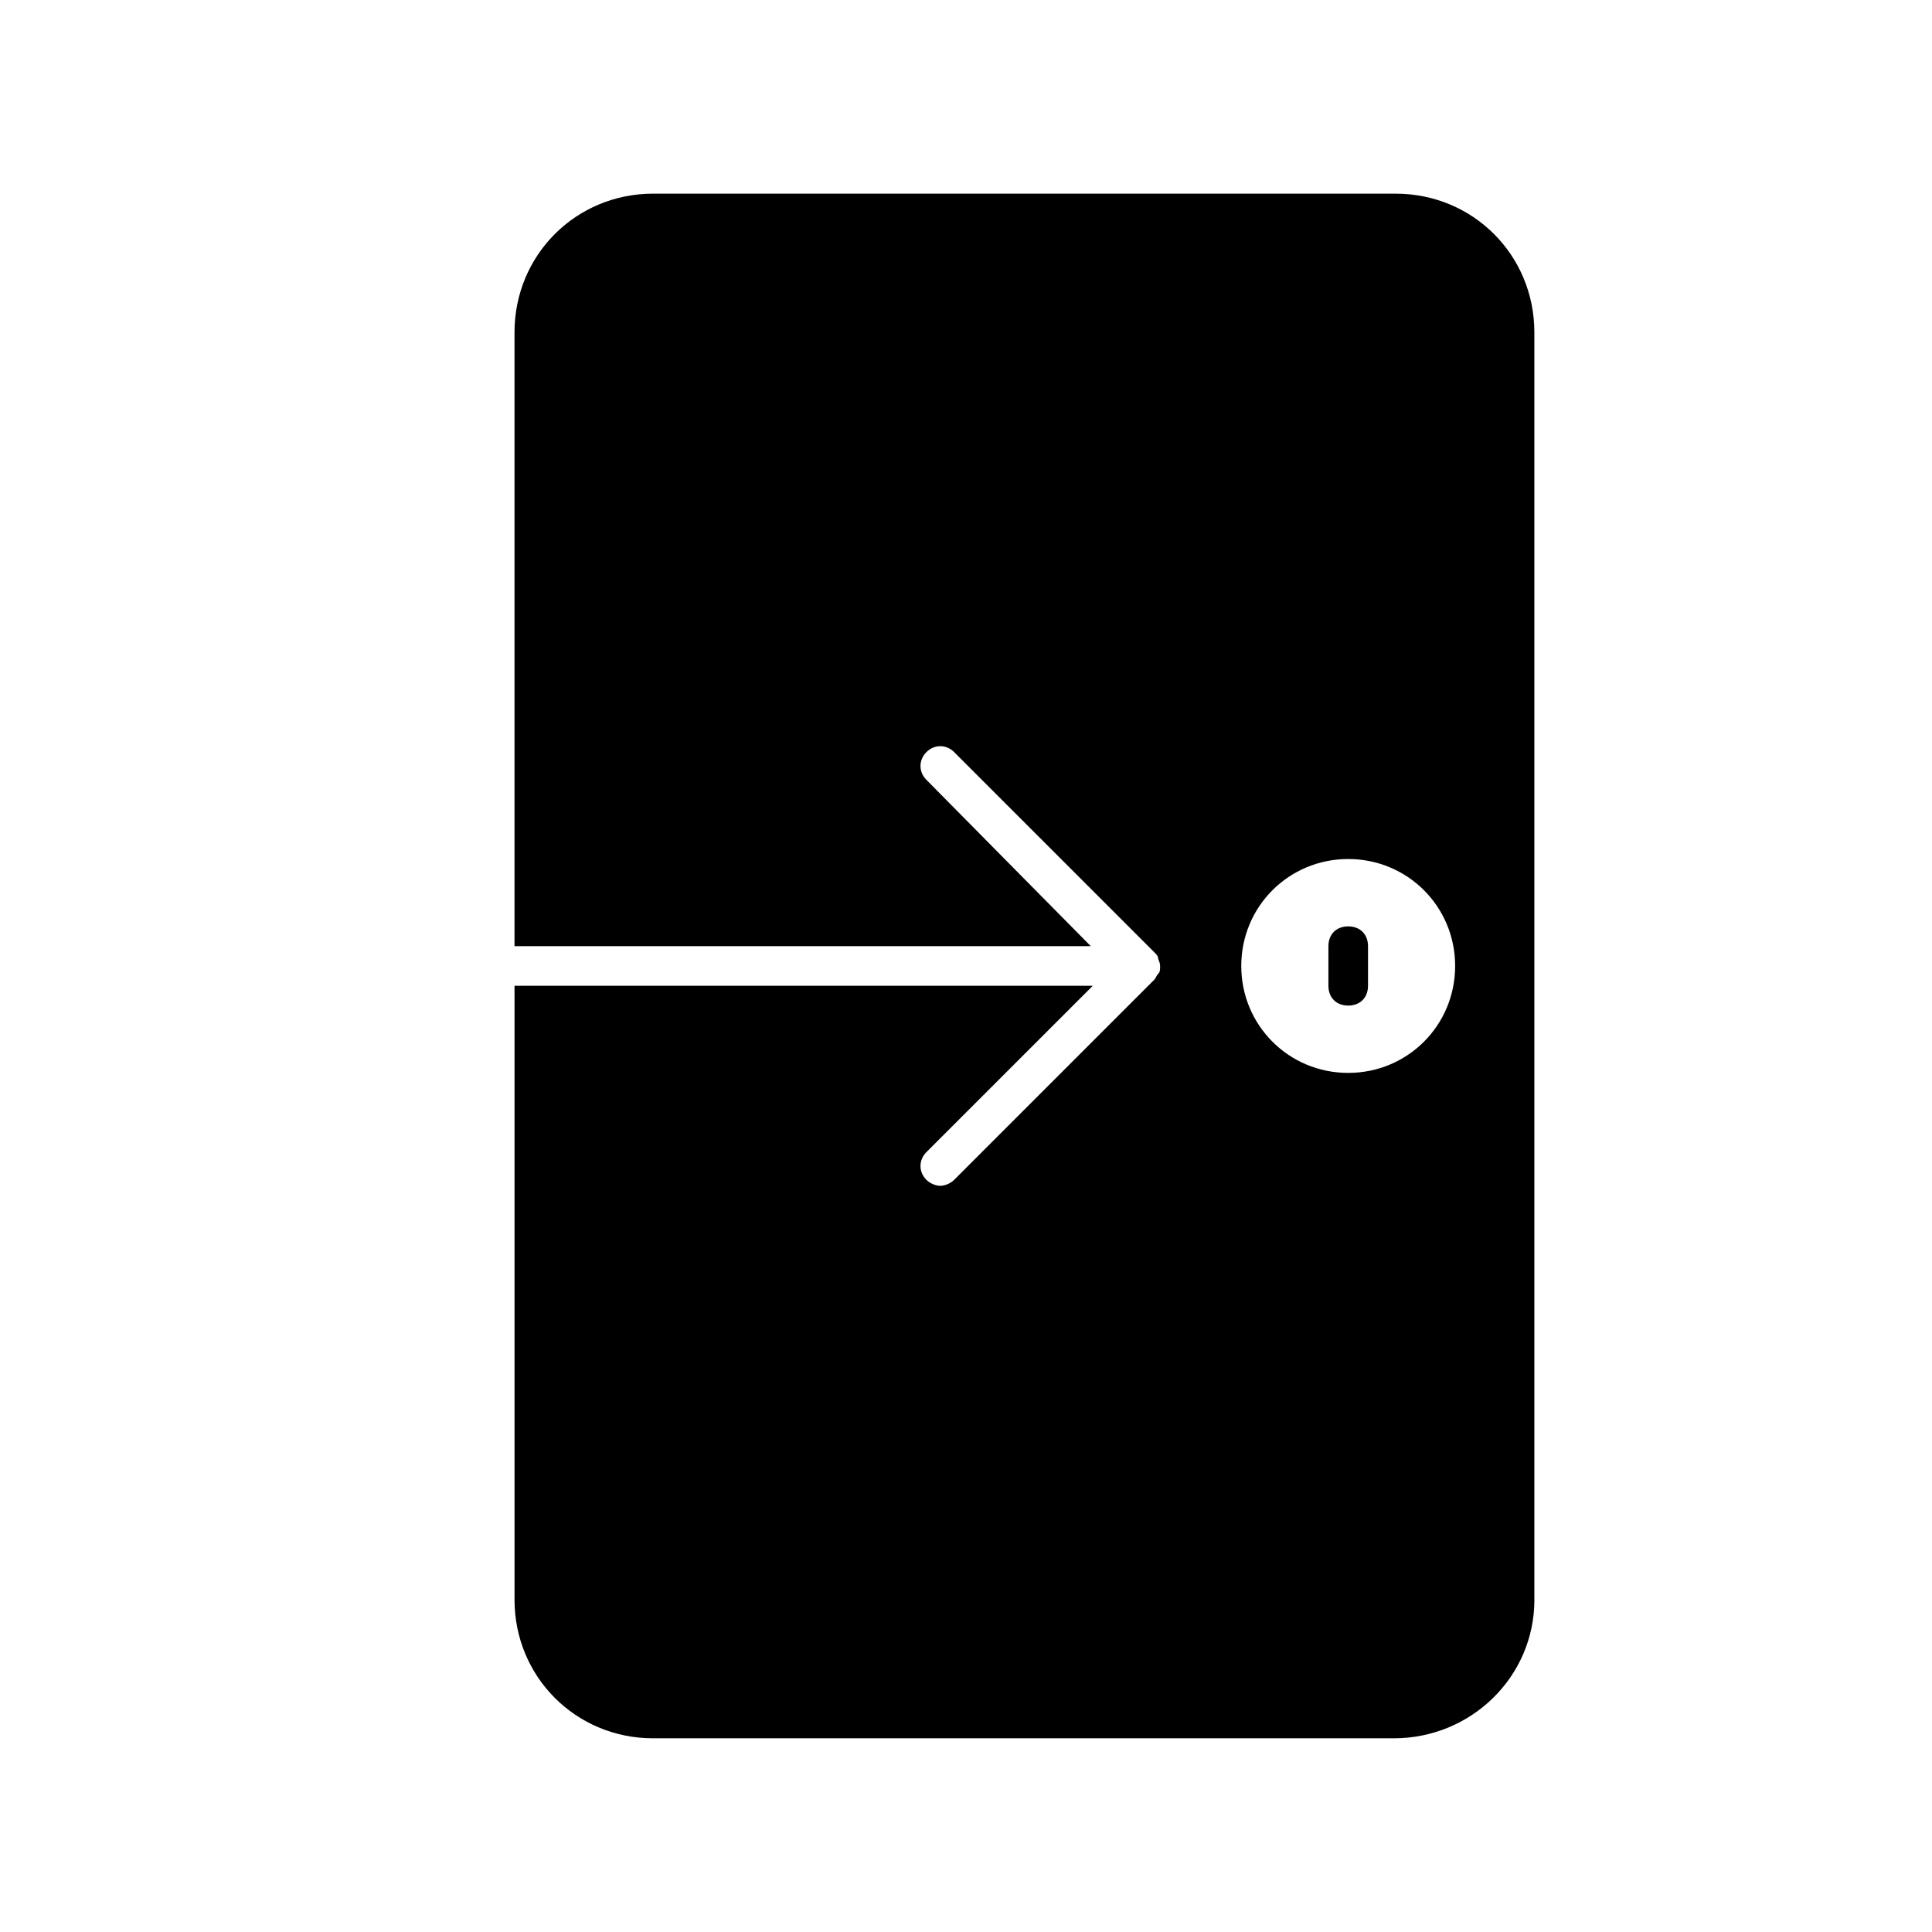 <?xml version="1.0" encoding="UTF-8"?>
<!-- Uploaded to: SVG Repo, www.svgrepo.com, Generator: SVG Repo Mixer Tools -->
<svg fill="#000000" width="800px" height="800px" version="1.1" viewBox="144 144 512 512" xmlns="http://www.w3.org/2000/svg">
 <g>
  <path d="m550.62 567.93v-335.87c0-20.469-16.27-36.734-36.734-36.734l-196.8-0.004c-20.469 0-36.734 16.27-36.734 36.734v162.69h152.72l-43.559-44.078c-2.098-2.098-2.098-5.246 0-7.348 2.098-2.098 5.246-2.098 7.348 0l53.004 53.004c0.523 0.523 1.051 1.051 1.051 1.574 0 0.523 0.523 1.051 0.523 2.098 0 1.051 0 1.574-0.523 2.098s-0.523 1.051-1.051 1.574l-53.004 53.008c-1.051 1.051-2.625 1.574-3.672 1.574-1.055 0-2.629-0.523-3.676-1.574-2.098-2.098-2.098-5.246 0-7.348l44.082-44.082h-153.24v162.69c0 20.469 16.27 36.734 36.734 36.734h196.28c20.469 0.004 37.262-16.266 37.262-36.734zm-49.332-139.6c-15.742 0-28.34-12.594-28.34-28.34 0-15.742 12.594-28.34 28.34-28.34 15.742 0 28.34 12.594 28.34 28.34s-12.598 28.34-28.34 28.34z"/>
  <path d="m501.29 389.5c-3.148 0-5.246 2.098-5.246 5.246v10.496c0 3.148 2.098 5.246 5.246 5.246 3.148 0 5.246-2.098 5.246-5.246l0.004-10.496c0-3.148-2.102-5.246-5.25-5.246z"/>
 </g>
</svg>